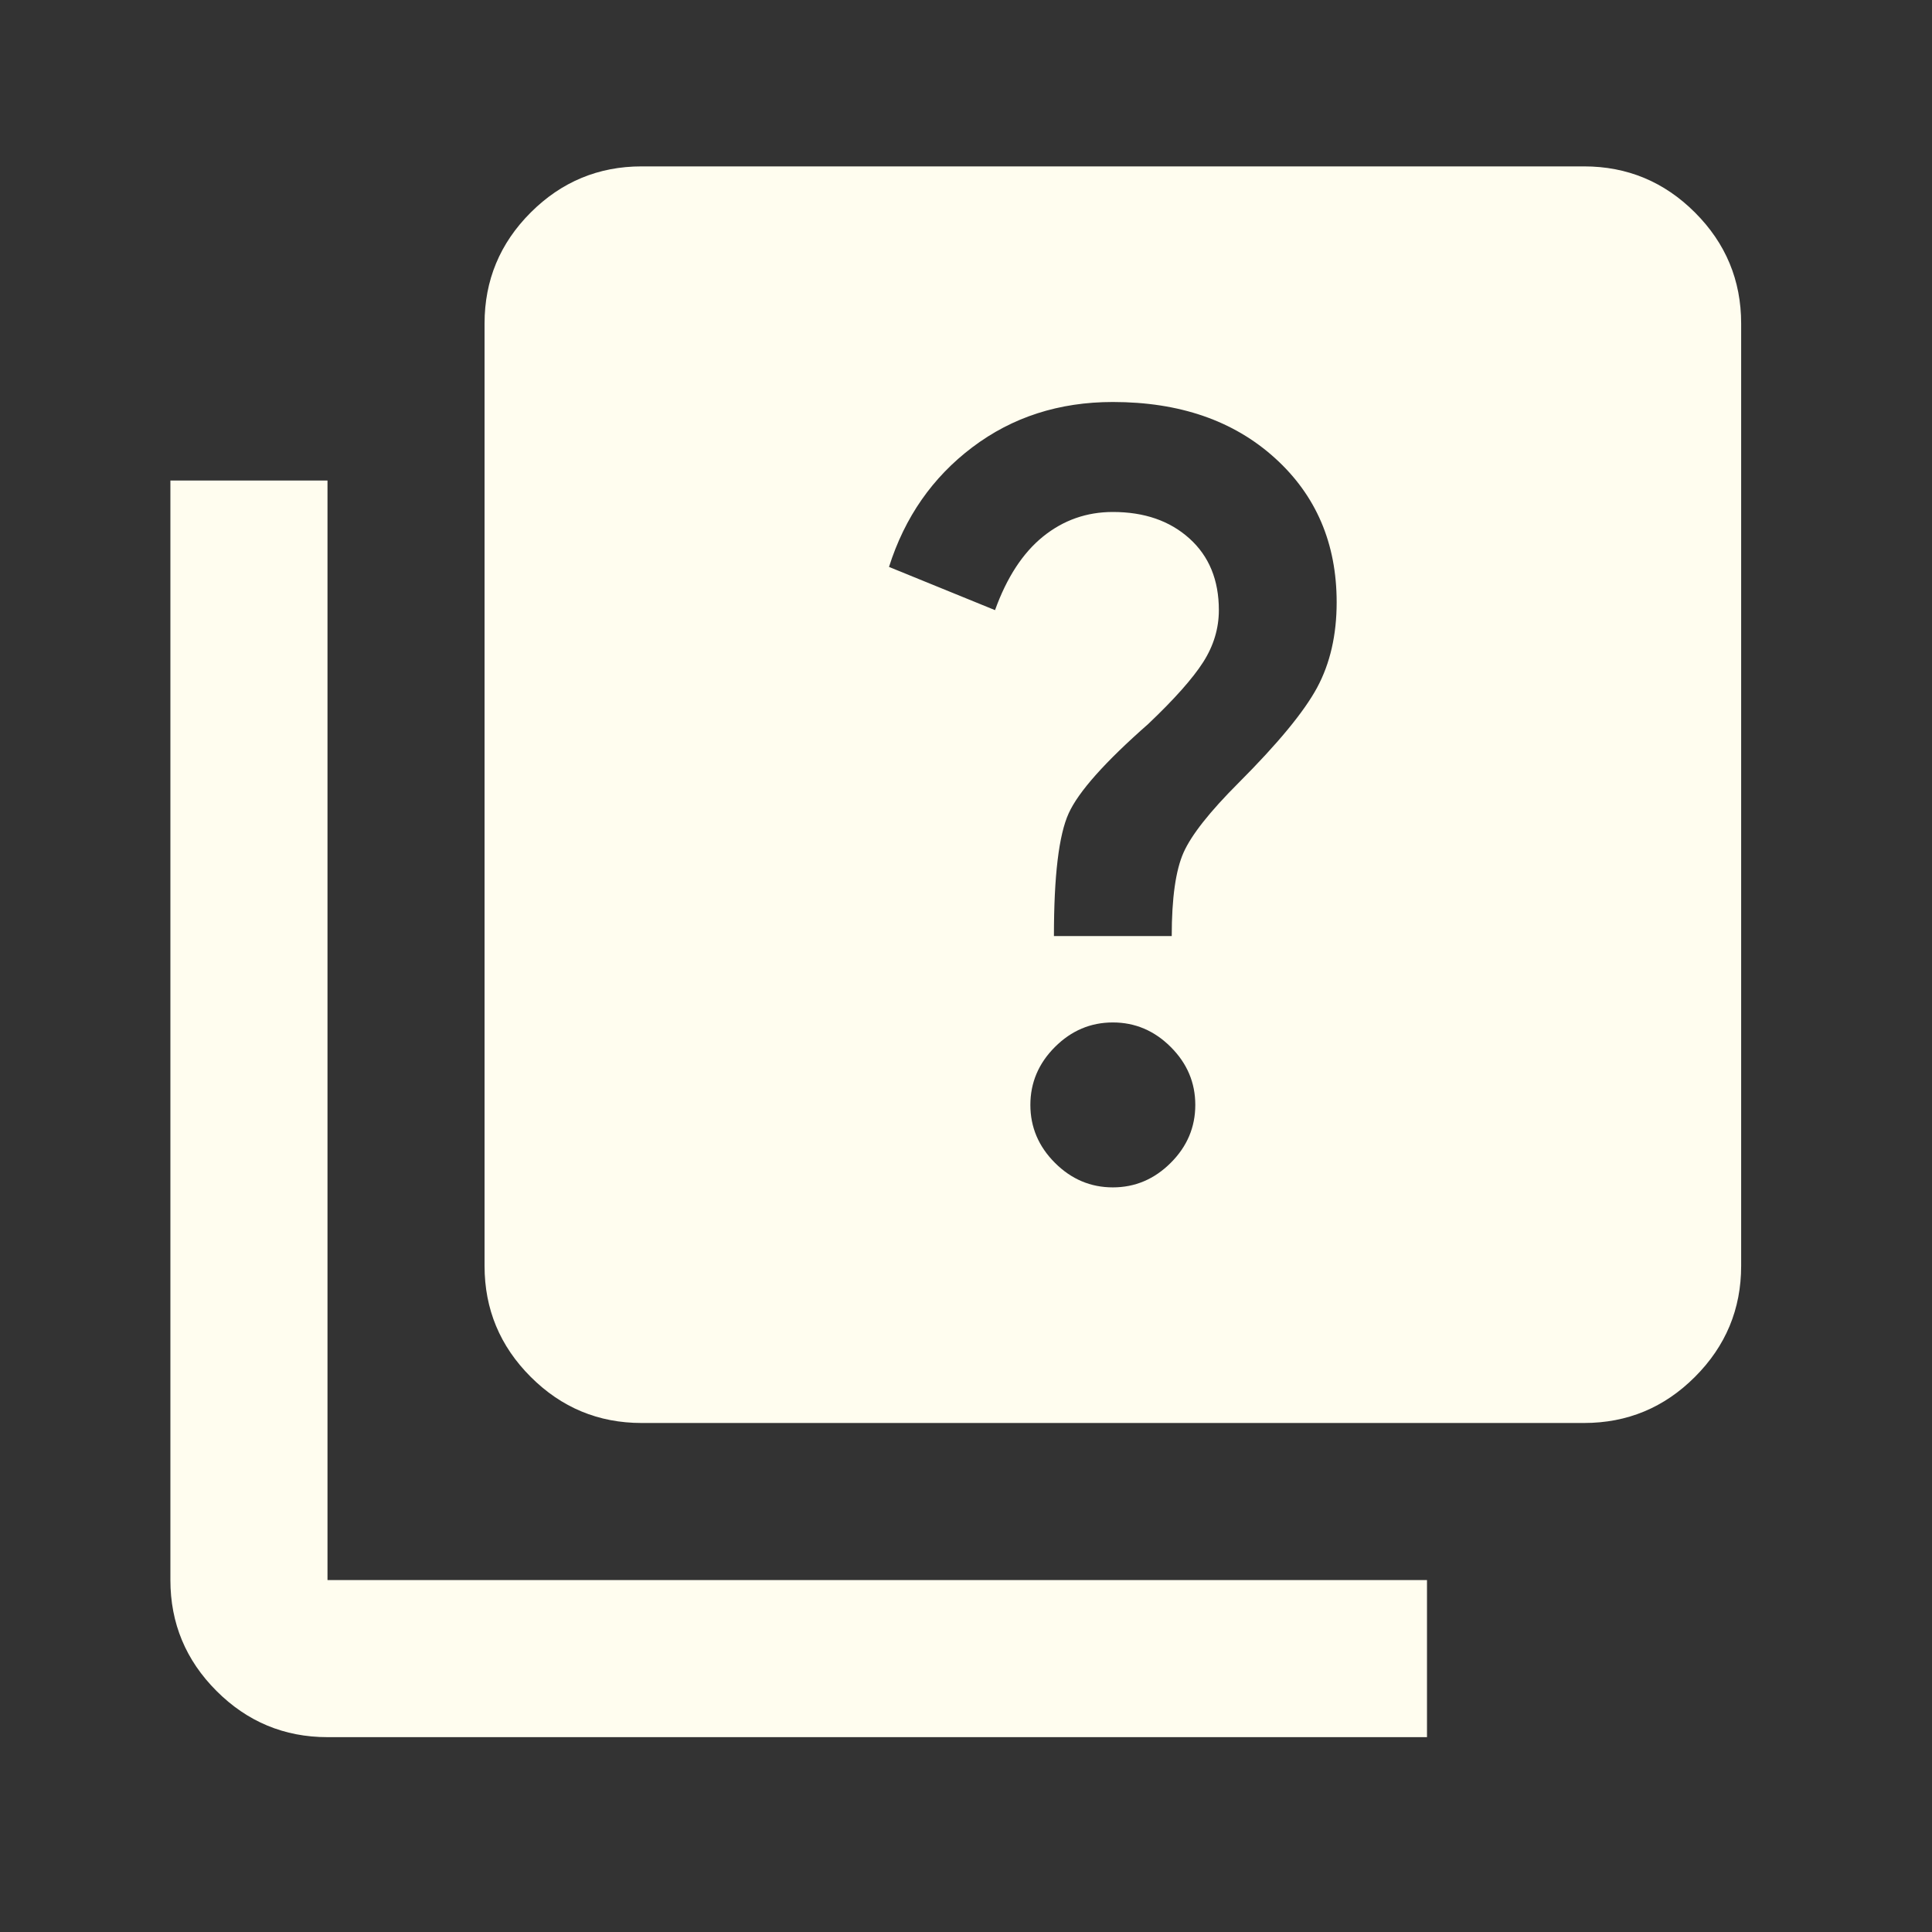 <svg width="41" height="41" viewBox="0 0 41 41" fill="none" xmlns="http://www.w3.org/2000/svg">
<rect x="0" y="0" width="41" height="41" fill="#333333" stroke="none"/>
<g id="quiz">
<mask id="mask0_888_132428" style="mask-type:alpha" maskUnits="userSpaceOnUse" x="0" y="0" width="41" height="41">
<rect id="Bounding box" x="0.283" y="0.199" width="40" height="40" fill="#D9D9D9"/>
</mask>
<g mask="url(#mask0_888_132428)">
<path id="quiz_2" d="M23.616 25.198C24.088 25.198 24.498 25.024 24.845 24.677C25.193 24.33 25.366 23.92 25.366 23.448C25.366 22.976 25.193 22.566 24.845 22.219C24.498 21.872 24.088 21.698 23.616 21.698C23.144 21.698 22.734 21.872 22.387 22.219C22.04 22.566 21.866 22.976 21.866 23.448C21.866 23.92 22.04 24.33 22.387 24.677C22.734 25.024 23.144 25.198 23.616 25.198ZM22.366 19.865H24.866C24.866 19.059 24.95 18.469 25.116 18.094C25.283 17.719 25.672 17.226 26.283 16.615C27.116 15.781 27.672 15.108 27.95 14.594C28.227 14.08 28.366 13.476 28.366 12.781C28.366 11.531 27.929 10.51 27.054 9.719C26.179 8.927 25.033 8.531 23.616 8.531C22.477 8.531 21.484 8.851 20.637 9.49C19.79 10.129 19.2 10.976 18.866 12.031L21.116 12.948C21.366 12.254 21.706 11.733 22.137 11.385C22.568 11.038 23.061 10.865 23.616 10.865C24.283 10.865 24.825 11.052 25.241 11.427C25.658 11.802 25.866 12.309 25.866 12.948C25.866 13.337 25.755 13.705 25.533 14.052C25.311 14.399 24.922 14.837 24.366 15.365C23.45 16.17 22.887 16.802 22.679 17.26C22.47 17.719 22.366 18.587 22.366 19.865ZM13.616 30.198C12.7 30.198 11.915 29.872 11.262 29.219C10.609 28.566 10.283 27.781 10.283 26.865V6.865C10.283 5.948 10.609 5.163 11.262 4.51C11.915 3.858 12.7 3.531 13.616 3.531H33.616C34.533 3.531 35.318 3.858 35.97 4.51C36.623 5.163 36.95 5.948 36.95 6.865V26.865C36.95 27.781 36.623 28.566 35.97 29.219C35.318 29.872 34.533 30.198 33.616 30.198H13.616ZM6.95 36.865C6.033 36.865 5.248 36.538 4.595 35.885C3.943 35.233 3.616 34.448 3.616 33.531V10.198H6.95V33.531H30.283V36.865H6.95Z" fill="#FFFDEF"/>
</g>
</g>
</svg>
